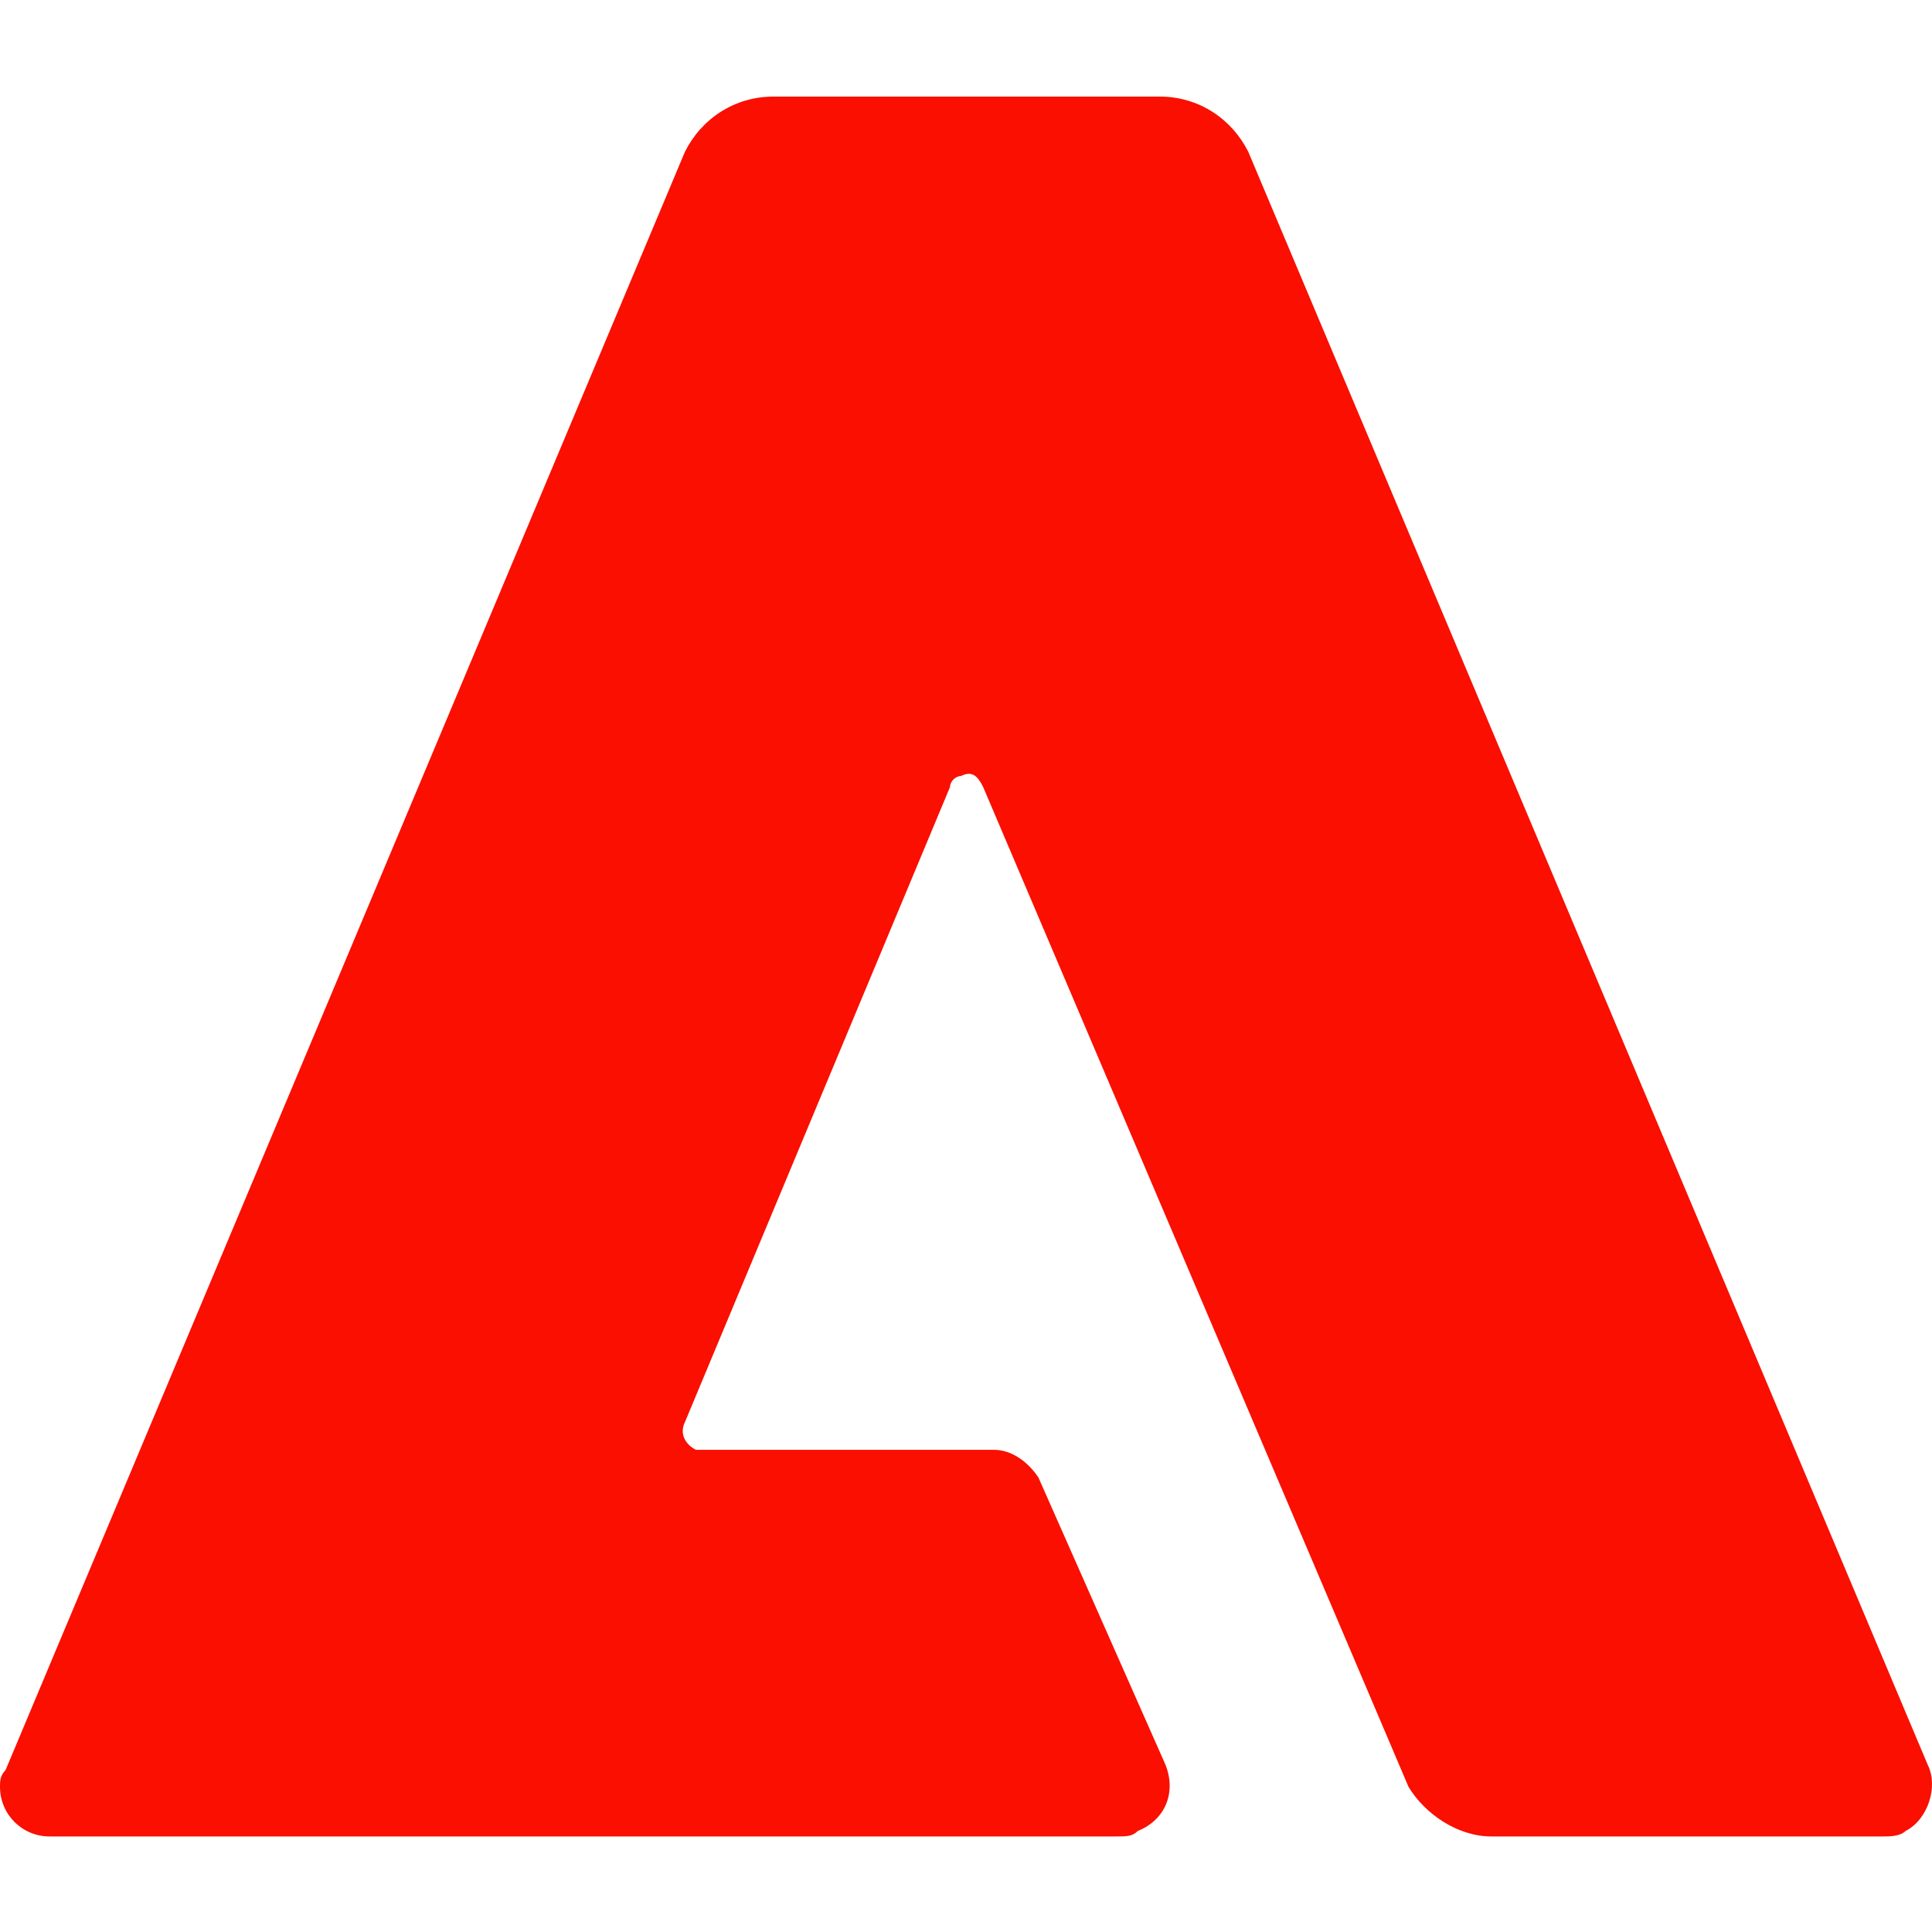 <svg xmlns="http://www.w3.org/2000/svg" width="40px" height="40px" viewBox="0 0 40 40" fill="none" aria-hidden="true"><defs><linearGradient class="cerosgradient" data-cerosgradient="true" id="CerosGradient_id6c44e492e" gradientUnits="userSpaceOnUse" x1="50%" y1="100%" x2="50%" y2="0%"><stop offset="0%" stop-color="#d1d1d1"/><stop offset="100%" stop-color="#d1d1d1"/></linearGradient><linearGradient/></defs>
<rect width="40" height="40" fill="white"/>
<path d="M38.995 38.022H30.876C30.19 38.022 29.504 37.565 29.161 36.993L20.355 16.294C20.241 16.066 20.127 15.951 19.898 16.066C19.784 16.066 19.669 16.18 19.669 16.294L14.18 29.445C14.066 29.674 14.18 29.903 14.409 30.017C14.409 30.017 14.523 30.017 14.638 30.017H20.584C20.927 30.017 21.27 30.246 21.499 30.589L24.129 36.535C24.358 37.107 24.129 37.679 23.557 37.908C23.443 38.022 23.329 38.022 23.1 38.022H1.029C0.457 38.022 0 37.565 0 36.993C0 36.879 0 36.764 0.114 36.65L14.18 3.144C14.523 2.457 15.209 2 16.01 2H24.015C24.815 2 25.501 2.457 25.845 3.144L39.91 36.535C40.139 36.993 39.91 37.679 39.453 37.908C39.339 38.022 39.11 38.022 38.995 38.022Z" fill="#FA0F00"/>
</svg>
